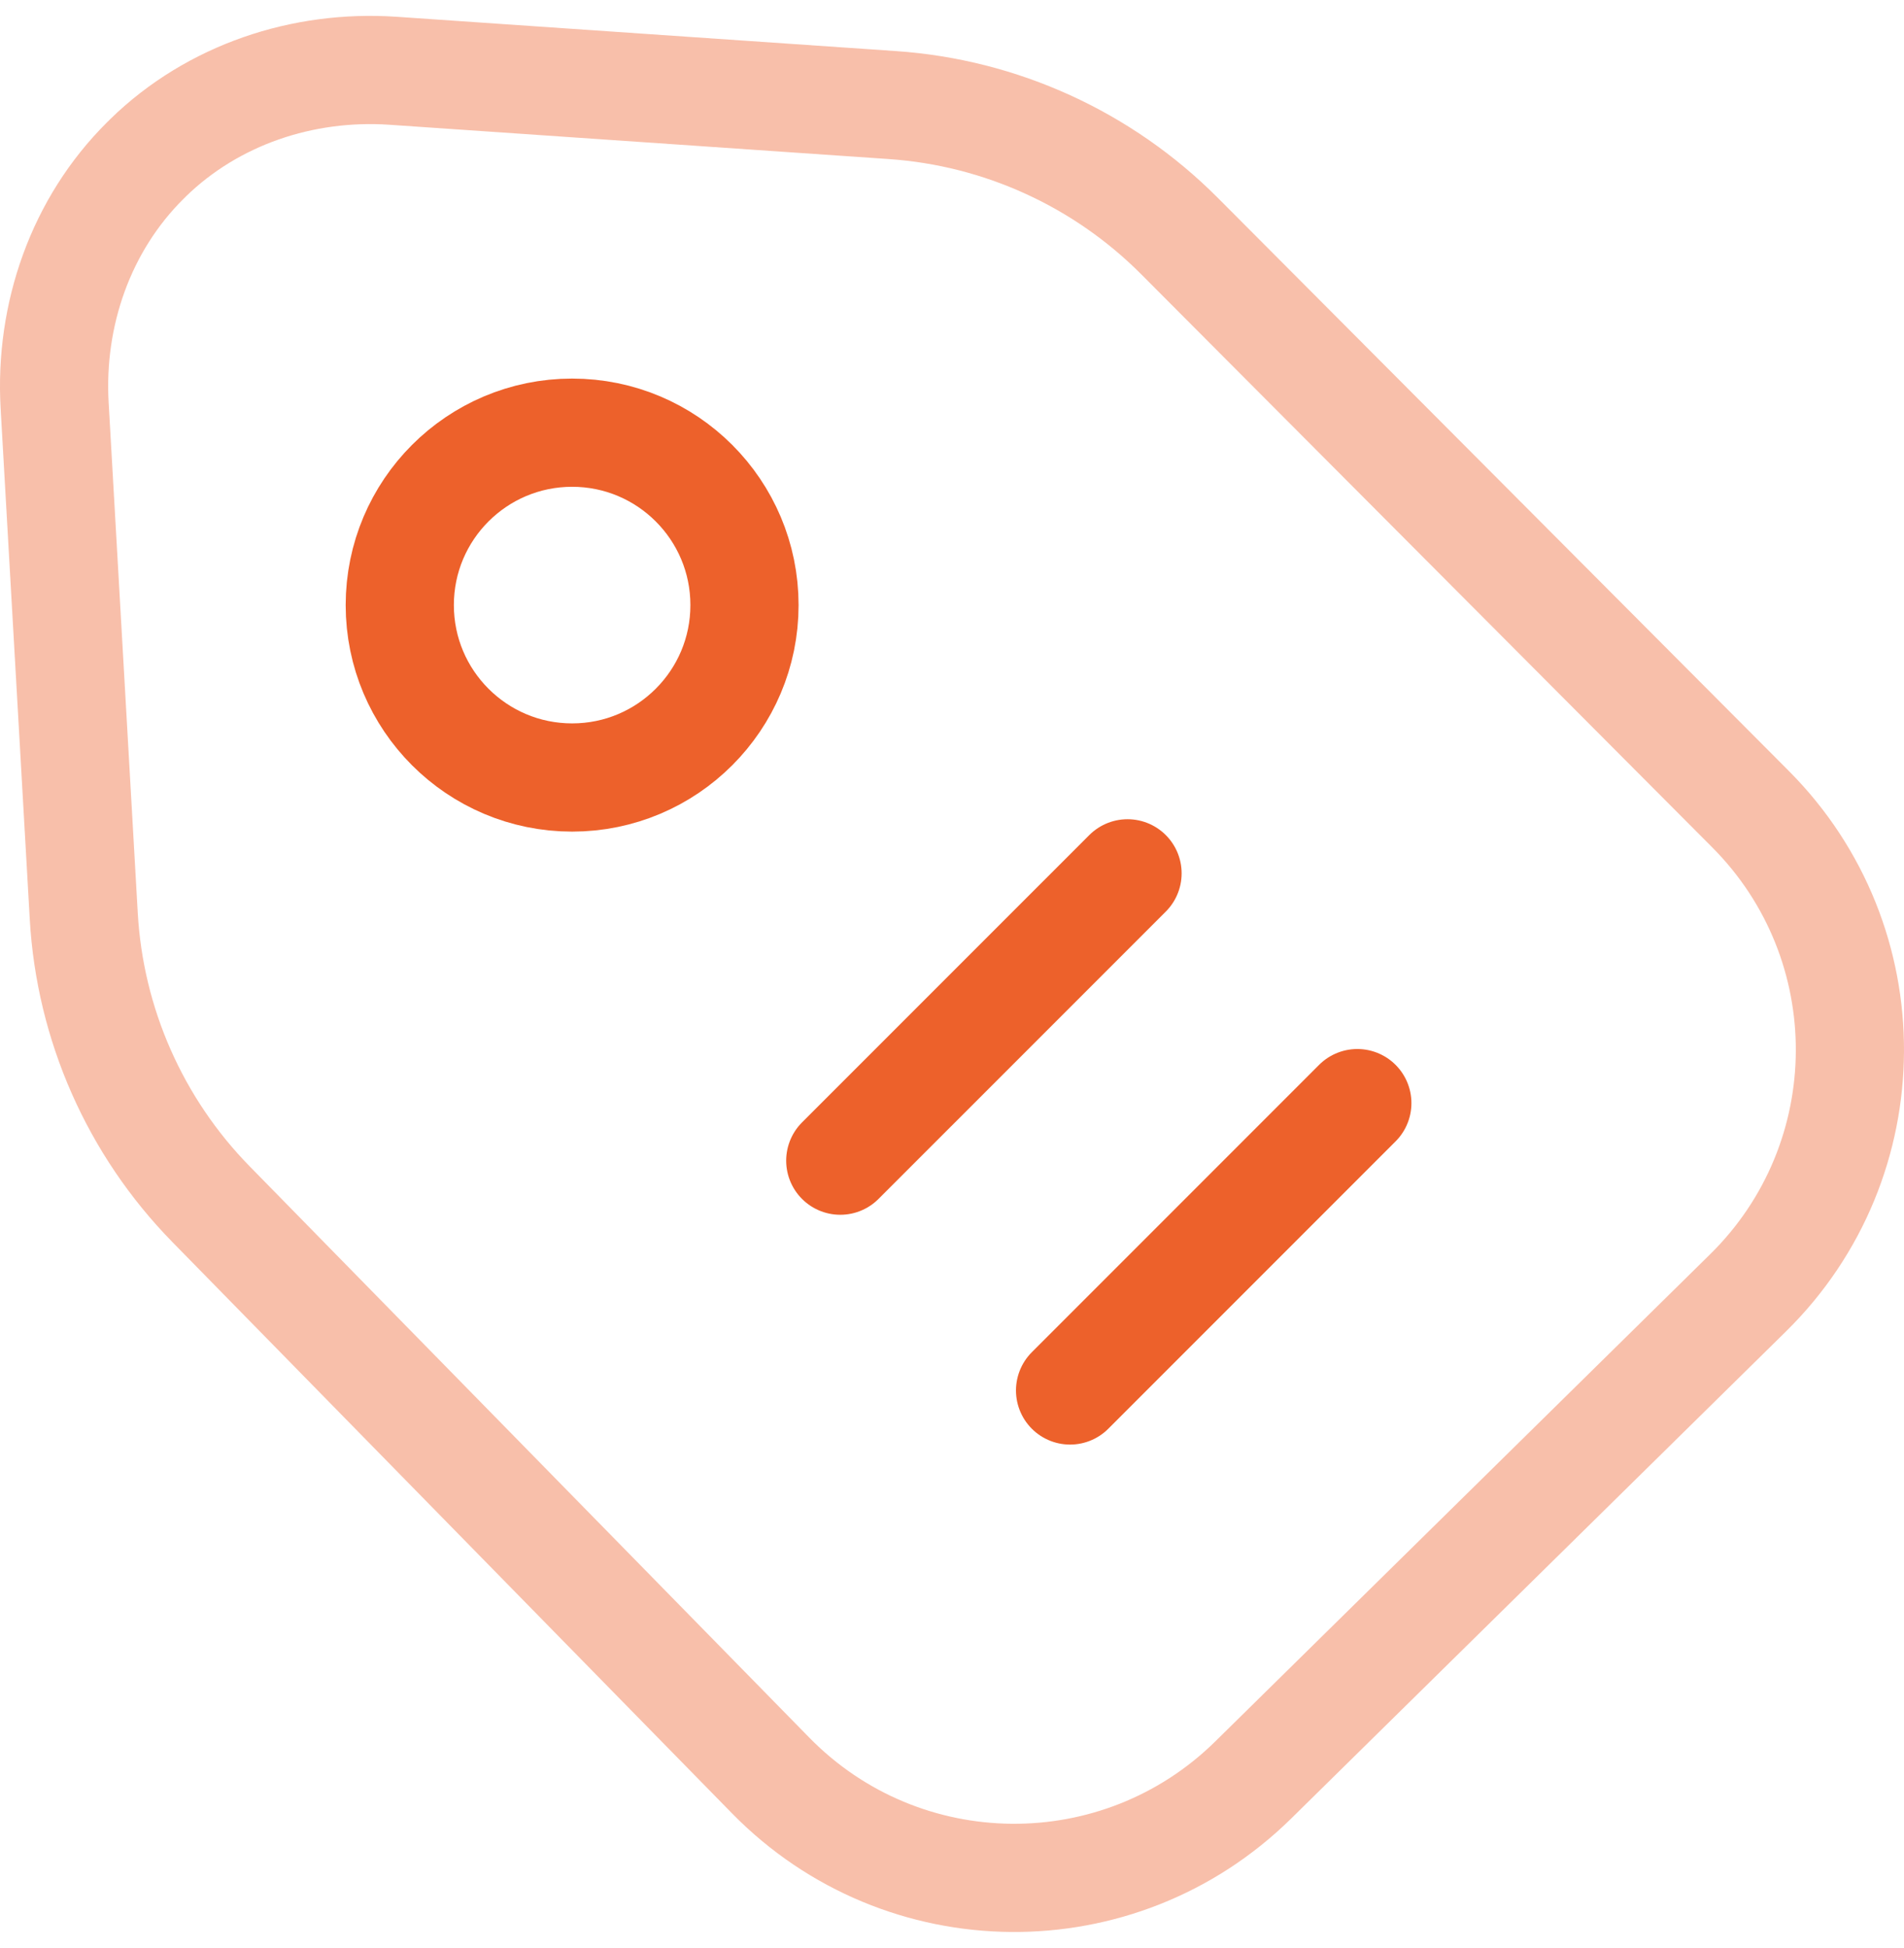 <svg width="88" height="90" viewBox="0 0 88 90" fill="none" xmlns="http://www.w3.org/2000/svg">
<path opacity="0.4" d="M80.796 59.732L57.925 82.241C51.712 88.357 41.718 88.26 35.62 82.037L9.757 55.643C6.243 52.058 4.154 47.323 3.871 42.322L2.525 18.733C2.286 14.538 3.738 10.369 6.721 7.413C6.765 7.369 6.809 7.333 6.845 7.289C9.836 4.377 13.996 2.987 18.166 3.27L41.249 4.855C46.259 5.2 50.968 7.351 54.508 10.9L80.903 37.383C87.072 43.57 87.028 53.598 80.796 59.732Z" stroke="#ED612B" stroke-width="5" stroke-miterlimit="10"/>
<path d="M26.443 35.924C30.842 35.924 34.409 32.358 34.409 27.958C34.409 23.559 30.842 19.992 26.443 19.992C22.043 19.992 18.477 23.559 18.477 27.958C18.477 32.358 22.043 35.924 26.443 35.924Z" stroke="#ED612B" stroke-width="5" stroke-miterlimit="10"/>
<path d="M52.113 40.352L38.836 53.628" stroke="#ED612B" stroke-width="5" stroke-miterlimit="10" stroke-linecap="round"/>
<path d="M62.734 50.969L49.457 64.246" stroke="#ED612B" stroke-width="5" stroke-miterlimit="10" stroke-linecap="round"/>
</svg>
